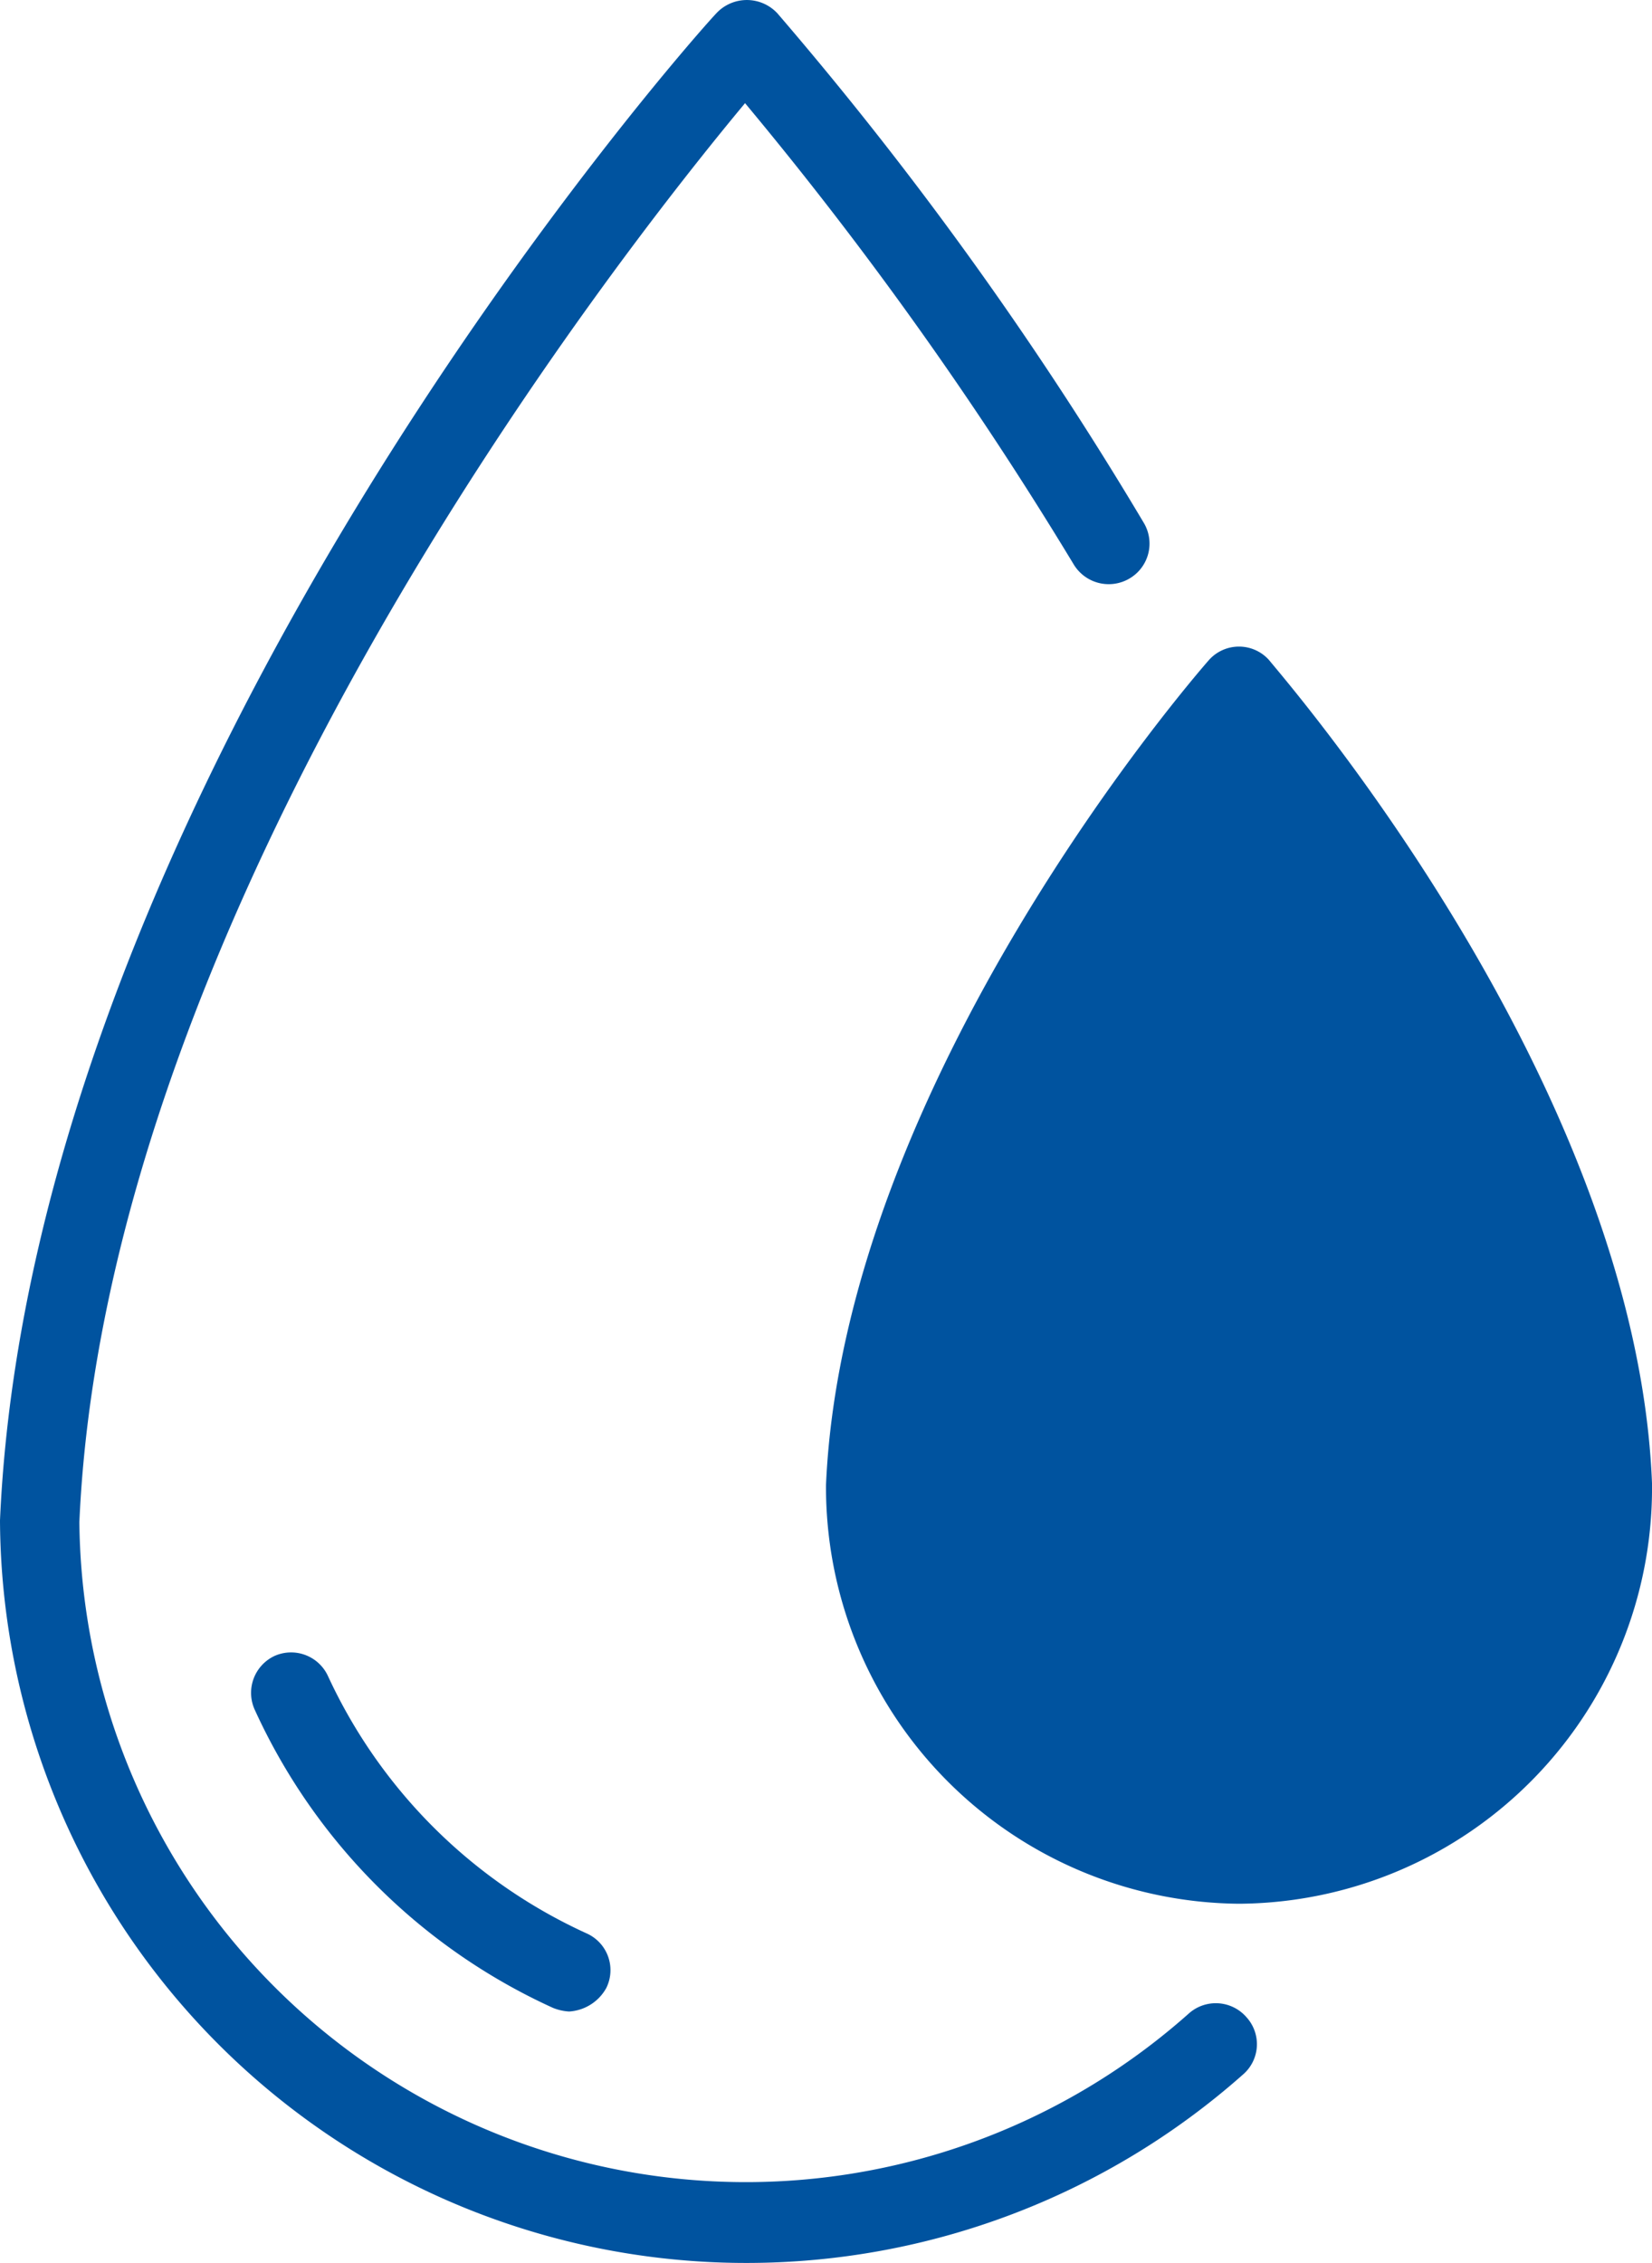 <svg id="_33333333" data-name="33333333" xmlns="http://www.w3.org/2000/svg" width="46" height="63" viewBox="0 0 46 63">
  <path id="XMLID_93_" d="M20.8,63A20.777,20.777,0,0,1,0,42.325C.9,21.849,19.138,1.224,19.942.375a1.161,1.161,0,0,1,1.708,0,100.8,100.8,0,0,1,10.2,14.183,1.126,1.126,0,0,1-.4,1.548,1.139,1.139,0,0,1-1.557-.4A104.318,104.318,0,0,0,20.746,2.872C17.129,7.216,2.964,25.245,2.21,42.375A18.557,18.557,0,0,0,33.1,56.058a1.129,1.129,0,0,1,1.607.1,1.114,1.114,0,0,1-.1,1.6A20.837,20.837,0,0,1,20.8,63Z" fill="#00539f"/>
  <path id="XMLID_90_" d="M0,23.342C.491,12.082,10.271.822,10.664.374a1.122,1.122,0,0,1,1.671,0C12.729.872,22.558,12.132,23,23.292A11.574,11.574,0,0,1,11.5,35,11.6,11.6,0,0,1,0,23.342Z" transform="translate(23 18)" fill="#00539f"/>
  <path id="XMLID_89_" d="M3.824,8a1.21,1.21,0,0,1-1.14-.862A21.19,21.19,0,0,0,.2,1.763,1.079,1.079,0,0,1,.558.191,1.13,1.13,0,0,1,2.165.546a21.492,21.492,0,0,1,2.8,6.034A1.193,1.193,0,0,1,4.135,8Z" transform="translate(36 29)" fill="#00539f"/>
  <path id="XMLID_88_" d="M8.846,10A1.415,1.415,0,0,1,8.4,9.9,16.748,16.748,0,0,1,.1,1.614,1.135,1.135,0,0,1,.647.1,1.131,1.131,0,0,1,2.129.654,14.6,14.6,0,0,0,9.34,7.828a1.12,1.12,0,0,1,.543,1.516A1.27,1.27,0,0,1,8.846,10Z" transform="translate(7 46)" fill="#00539f"/>
</svg>
